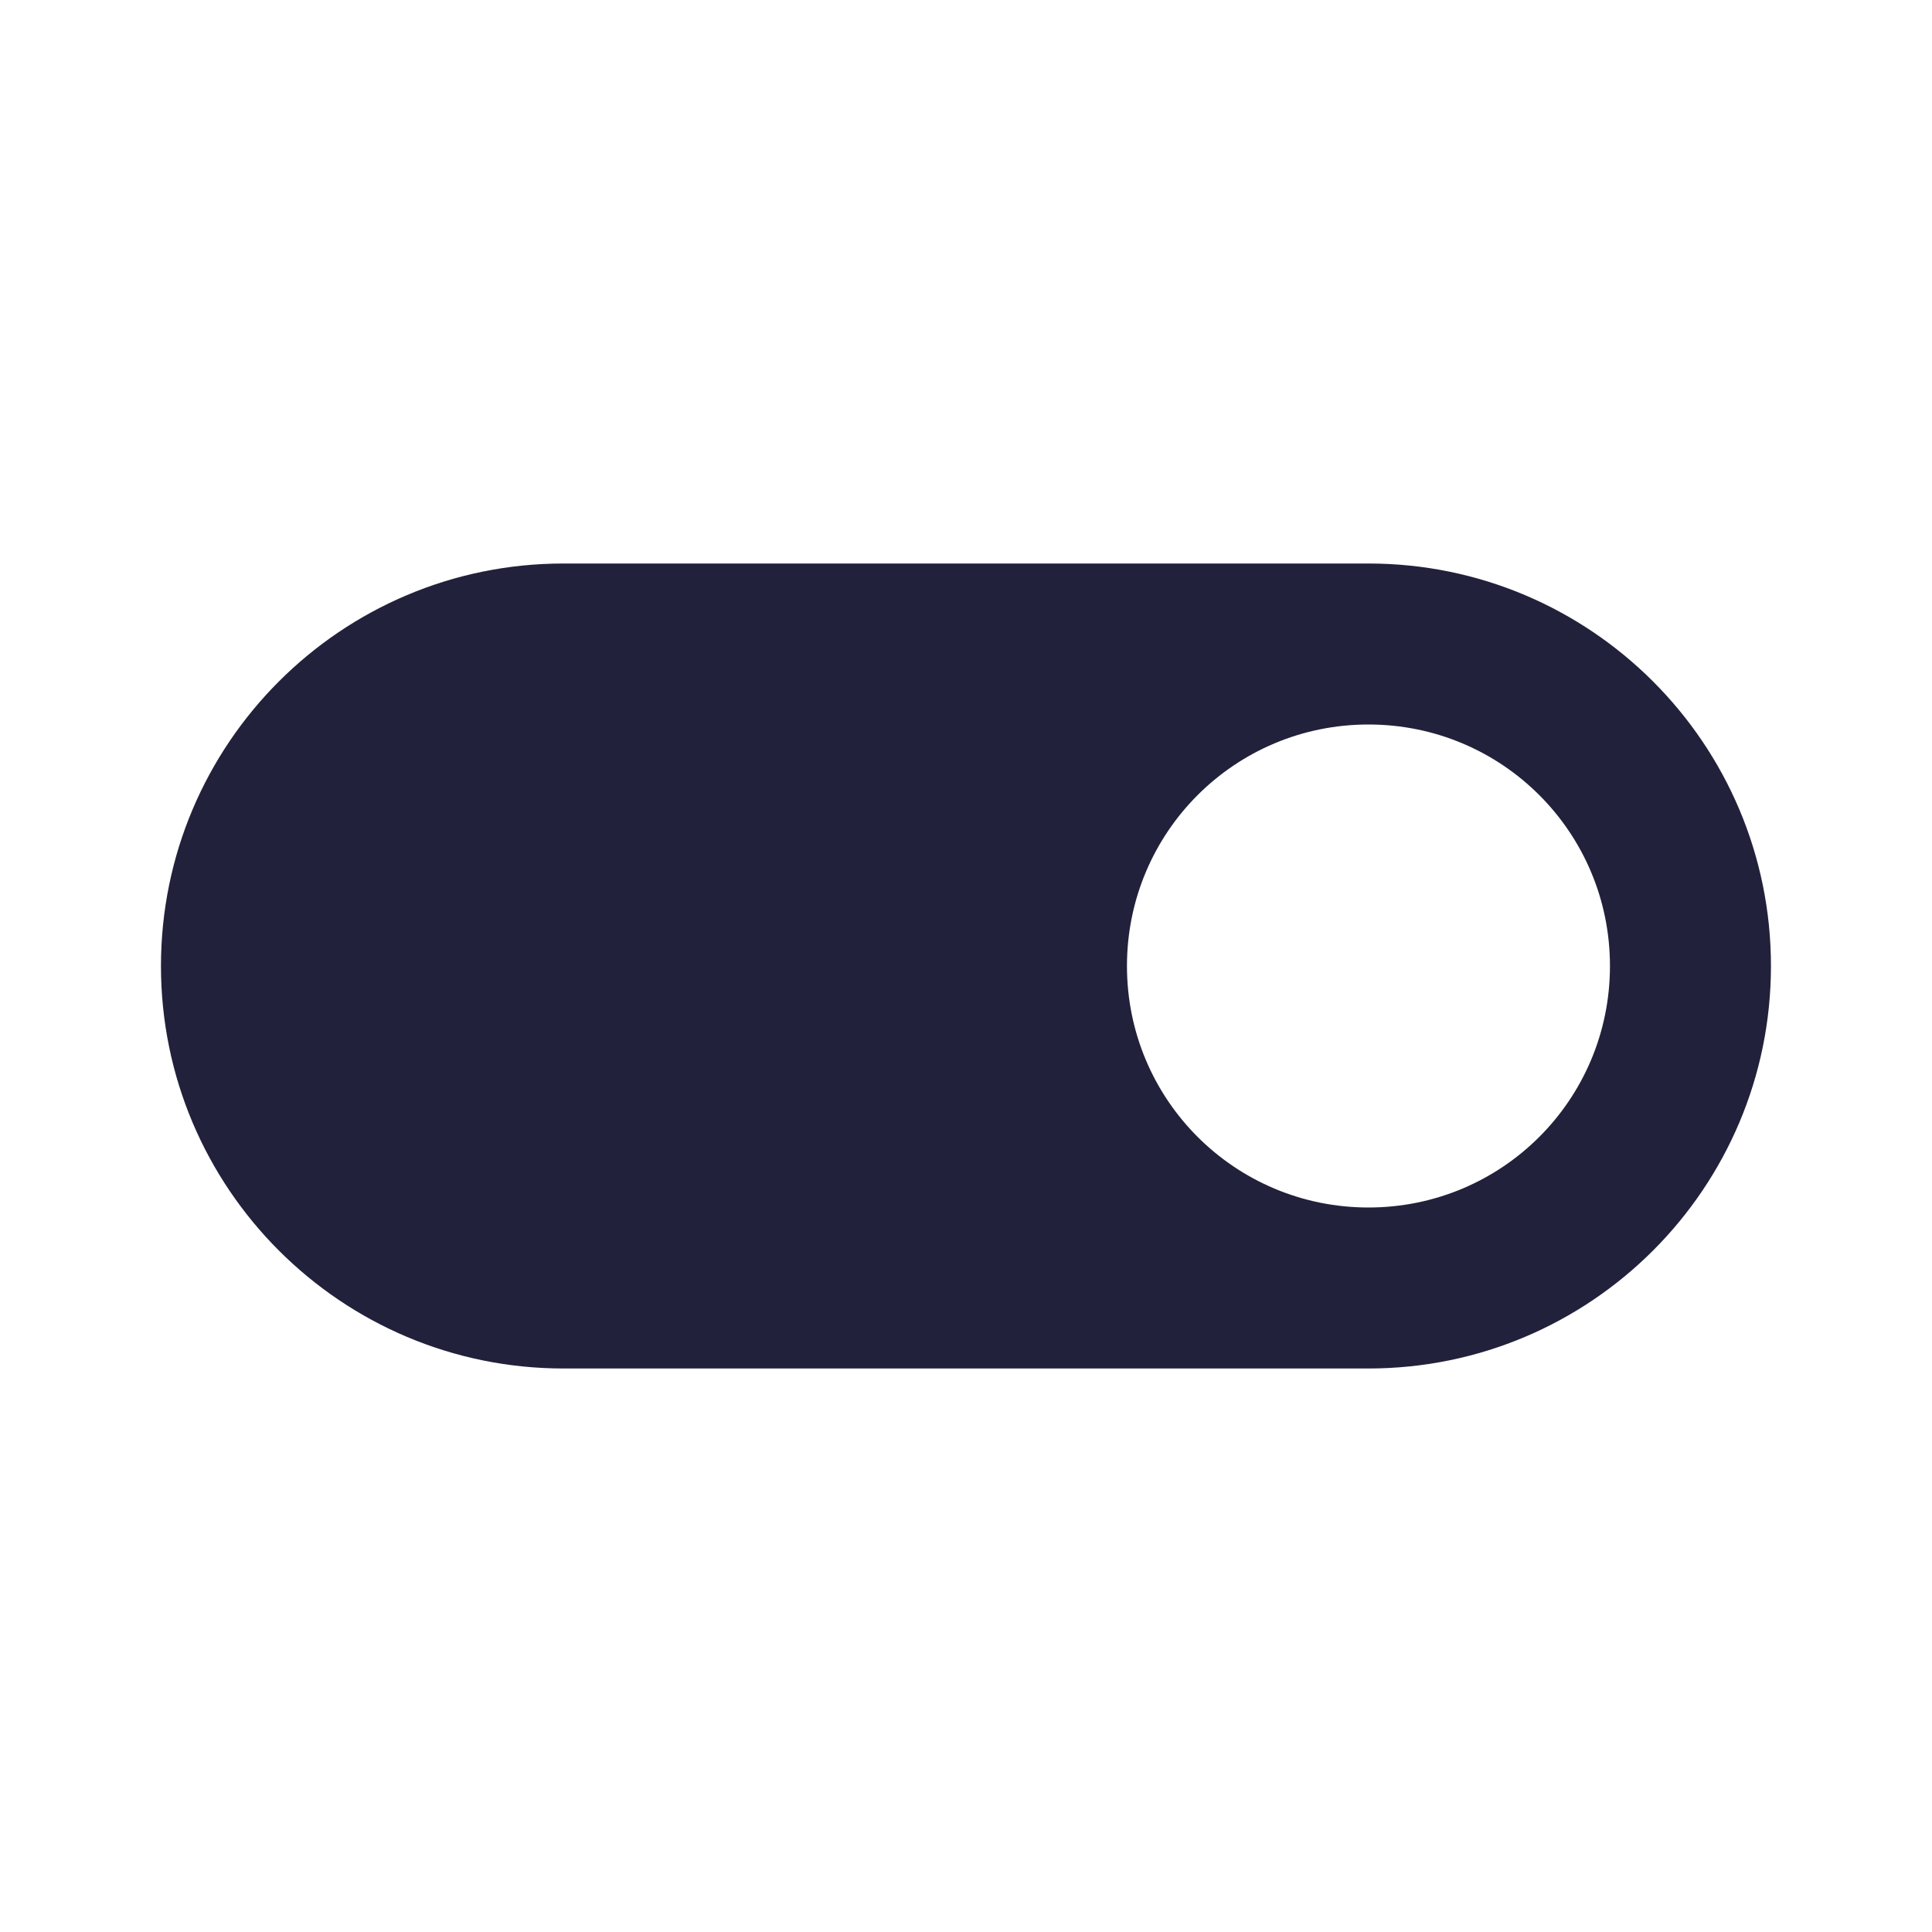 <svg width="70" height="70" viewBox="0 0 70 70" fill="none" xmlns="http://www.w3.org/2000/svg">
<g clip-path="url(#clip0_100_716)">
<path d="M49.582 20.417H20.415C12.365 20.417 5.832 26.95 5.832 35C5.832 43.05 12.365 49.583 20.415 49.583H49.582C57.632 49.583 64.165 43.05 64.165 35C64.165 26.95 57.632 20.417 49.582 20.417ZM49.582 43.75C44.74 43.75 40.832 39.842 40.832 35C40.832 30.158 44.74 26.25 49.582 26.25C54.424 26.25 58.332 30.158 58.332 35C58.332 39.842 54.424 43.75 49.582 43.75Z" fill="#21213B"/>
</g>
<defs>
<clipPath id="clip0_100_716">
<rect width="70" height="70" fill="white"/>
</clipPath>
</defs>
</svg>
